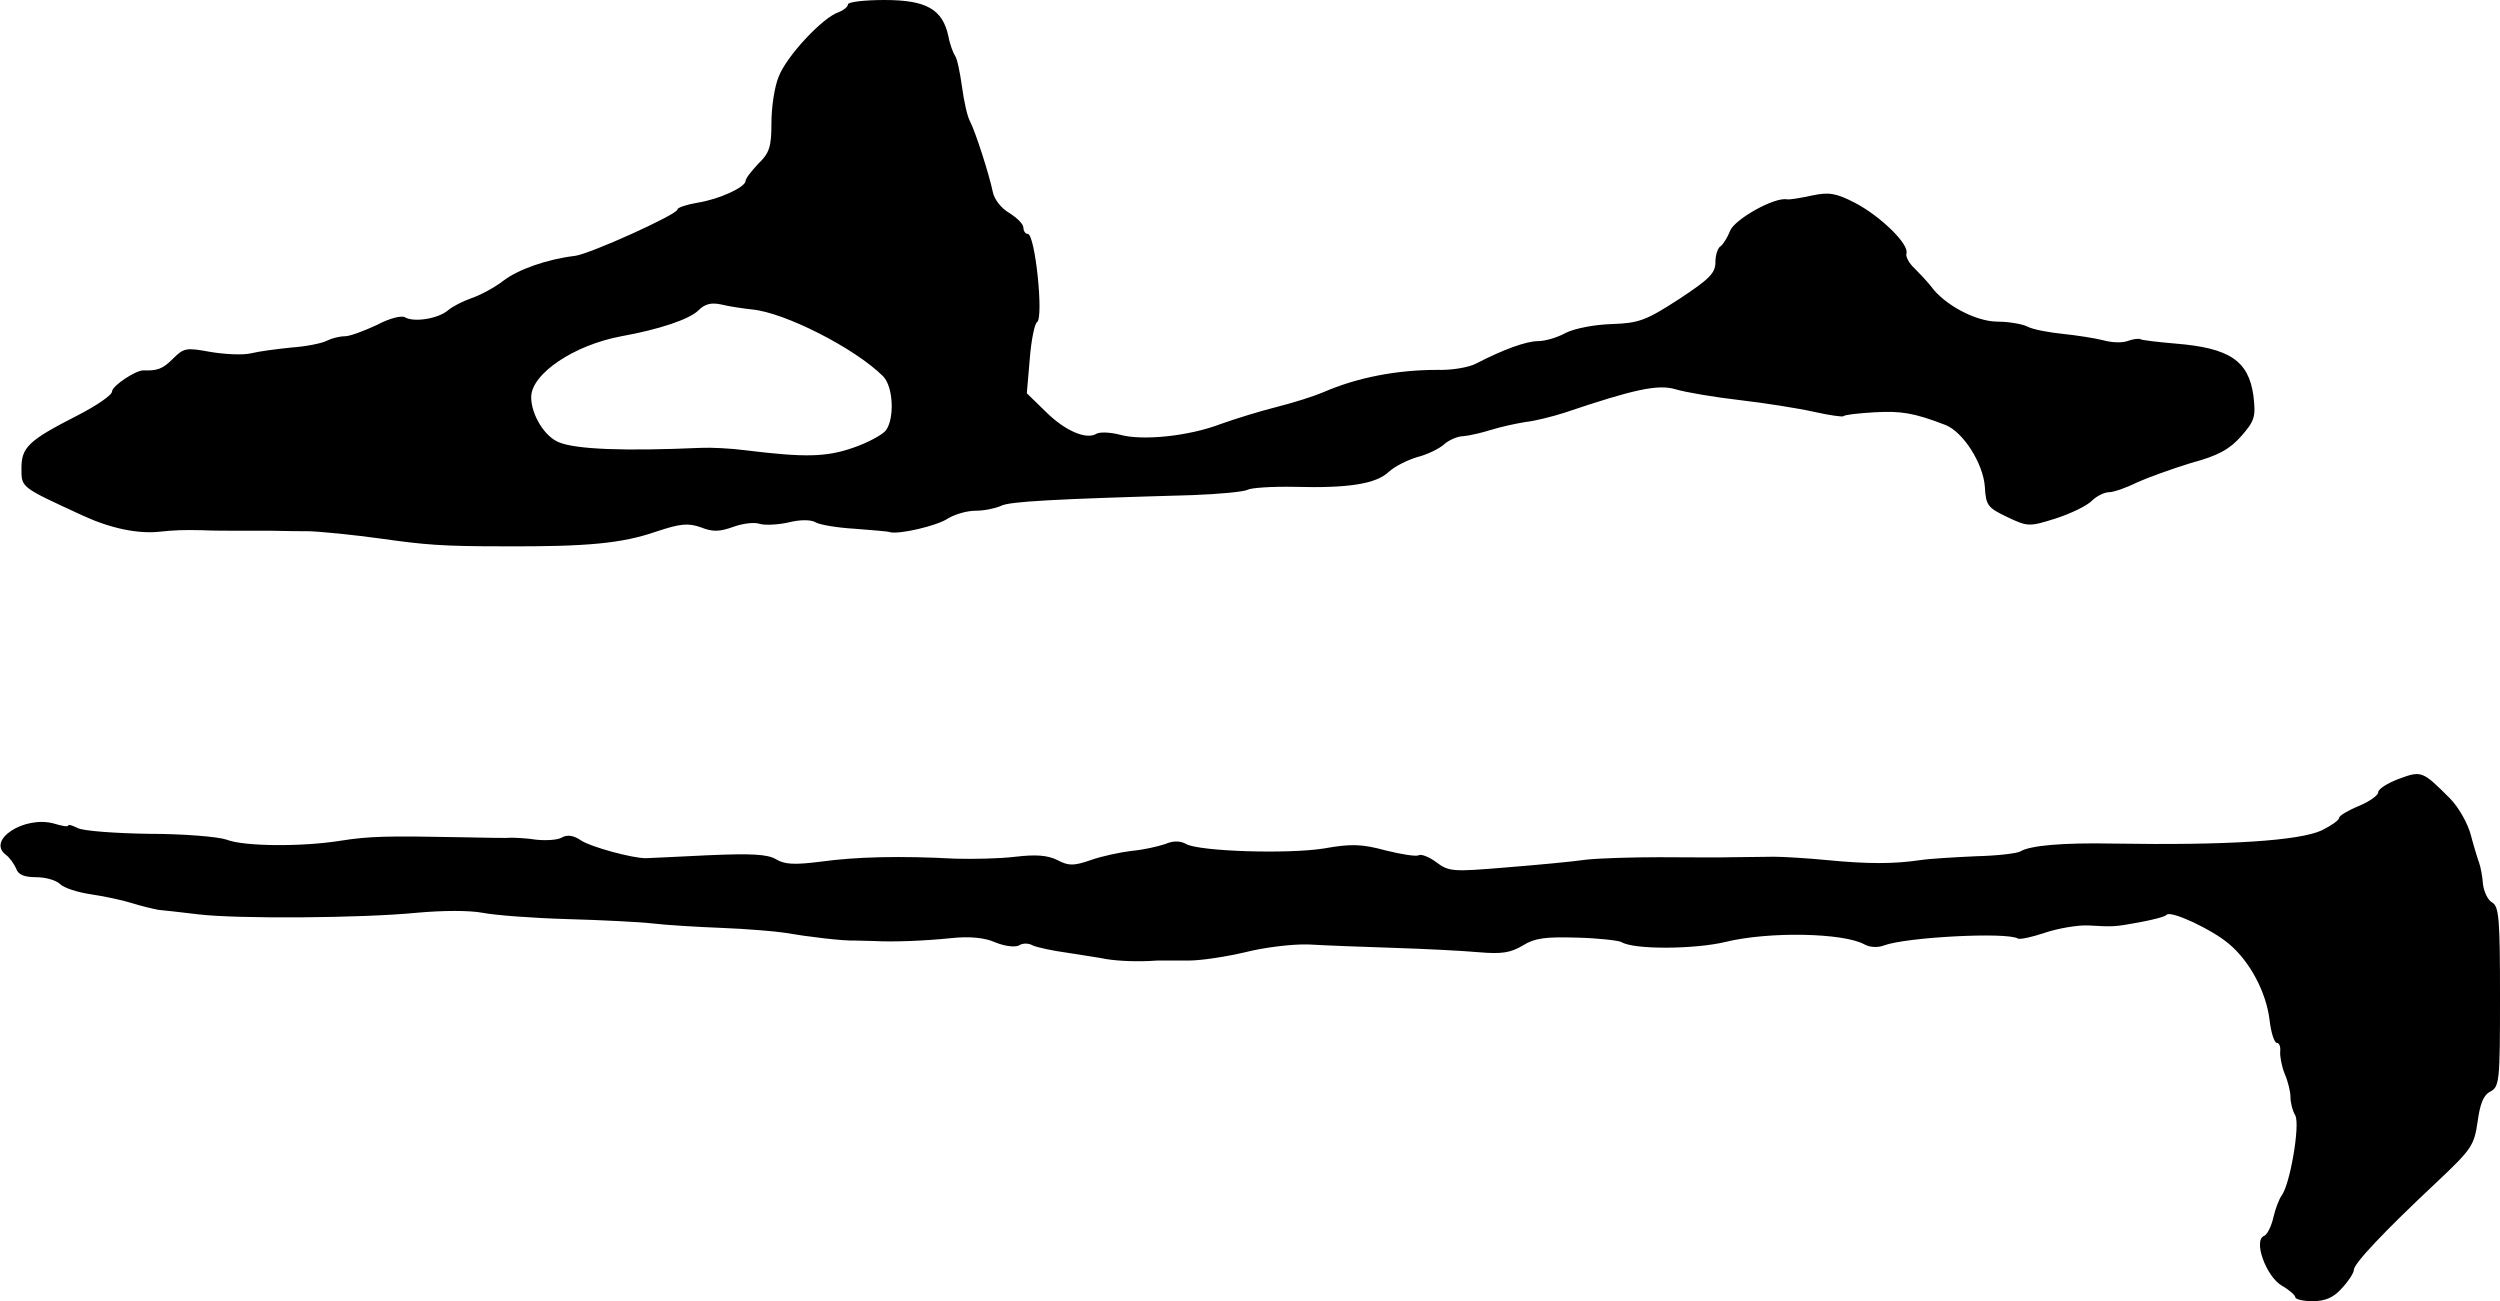 <?xml version="1.0" standalone="no"?>
<!DOCTYPE svg PUBLIC "-//W3C//DTD SVG 20010904//EN"
 "http://www.w3.org/TR/2001/REC-SVG-20010904/DTD/svg10.dtd">
<svg version="1.0" xmlns="http://www.w3.org/2000/svg"
 width="513pt" height="267pt" viewBox="0 0 513 267"
 preserveAspectRatio="xMidYMid meet">
<g transform="translate(0,267) scale(0.1,-0.1)"
fill="#000000" stroke="none">
<path d="M1740 2661 c0 -5 -9 -12 -19 -16 -32 -10 -107 -90 -123 -132 -9 -21
-15 -64 -15 -95 0 -49 -4 -62 -27 -84 -14 -15 -26 -30 -26 -35 0 -13 -54 -38
-99 -45 -23 -4 -41 -10 -41 -14 0 -10 -179 -91 -210 -95 -58 -7 -117 -28 -147
-51 -18 -14 -48 -30 -66 -36 -17 -6 -39 -17 -48 -25 -20 -17 -70 -25 -88 -14
-7 4 -32 -2 -58 -16 -26 -12 -55 -23 -65 -23 -11 0 -27 -4 -37 -9 -9 -5 -42
-12 -72 -14 -30 -3 -68 -8 -84 -12 -17 -4 -55 -2 -84 3 -49 9 -54 8 -76 -14
-21 -21 -32 -25 -60 -24 -16 1 -65 -32 -65 -43 0 -8 -33 -30 -72 -50 -100 -51
-114 -65 -114 -108 0 -40 -2 -38 126 -97 56 -26 113 -38 158 -33 27 3 49 4 87
3 22 -1 49 -1 60 -1 11 0 47 0 80 0 33 -1 67 -1 75 -1 23 0 100 -8 150 -15 92
-13 128 -16 250 -16 176 -1 246 6 316 30 51 17 66 18 92 9 25 -10 39 -9 67 1
19 7 44 10 54 6 10 -3 37 -2 59 3 24 6 46 6 56 0 9 -5 45 -11 80 -13 35 -3 68
-5 72 -7 19 -5 97 13 119 28 13 8 38 16 57 16 18 0 41 5 52 10 17 9 109 14
392 22 56 2 107 7 114 11 7 4 50 7 97 6 110 -3 167 6 193 31 12 11 38 24 58
30 20 5 45 17 55 26 10 9 28 17 40 17 12 1 38 7 57 13 19 6 51 13 70 16 19 2
55 11 80 19 145 49 193 59 229 48 20 -6 79 -16 131 -22 52 -6 121 -17 152 -24
31 -7 59 -11 61 -9 2 3 31 6 63 8 55 3 81 -1 146 -26 36 -14 78 -79 81 -128 2
-37 6 -42 46 -61 42 -20 45 -20 99 -3 31 10 64 26 74 36 10 10 26 18 36 18 9
0 35 9 57 20 22 10 72 28 111 40 56 15 79 28 103 55 28 32 30 40 25 83 -10 72
-49 98 -160 107 -36 3 -69 7 -72 9 -4 2 -16 0 -27 -4 -11 -4 -33 -3 -50 2 -16
4 -54 10 -83 13 -29 3 -61 9 -72 15 -10 5 -38 10 -61 10 -44 0 -109 34 -137
73 -8 10 -23 26 -34 37 -11 10 -18 24 -16 30 6 19 -54 77 -106 104 -39 20 -53
22 -87 15 -23 -5 -46 -9 -52 -8 -26 5 -108 -41 -117 -65 -5 -13 -14 -27 -19
-31 -6 -3 -11 -18 -11 -33 0 -23 -13 -35 -75 -76 -68 -44 -82 -49 -138 -51
-35 -1 -76 -9 -94 -18 -18 -10 -43 -17 -57 -17 -24 0 -71 -17 -127 -46 -15 -8
-51 -14 -80 -13 -84 0 -165 -16 -234 -46 -16 -7 -59 -21 -95 -30 -36 -9 -87
-25 -115 -35 -65 -25 -161 -35 -207 -22 -19 5 -41 6 -48 2 -21 -13 -65 6 -105
46 l-38 37 6 70 c3 39 10 73 15 76 14 9 -4 181 -19 181 -5 0 -9 6 -9 13 0 7
-13 20 -29 30 -17 10 -31 28 -34 44 -7 34 -35 122 -47 145 -5 9 -12 40 -16 70
-4 29 -10 58 -14 63 -4 6 -11 24 -14 41 -12 55 -45 74 -131 74 -41 0 -75 -4
-75 -9z m-197 -626 c67 -6 212 -80 269 -137 21 -21 24 -86 6 -111 -7 -9 -38
-26 -68 -36 -55 -19 -98 -20 -220 -5 -30 4 -72 6 -92 5 -158 -7 -255 -3 -290
11 -30 11 -58 57 -58 93 0 48 88 107 185 125 78 14 140 35 158 53 13 13 26 17
48 12 16 -4 44 -8 62 -10z"/>
<path d="M4923 1072 c-24 -9 -43 -21 -43 -28 0 -6 -18 -19 -40 -28 -22 -9 -40
-20 -40 -24 0 -5 -16 -16 -36 -26 -46 -21 -189 -31 -429 -27 -103 2 -169 -4
-189 -16 -6 -4 -47 -9 -91 -10 -44 -2 -96 -5 -115 -8 -54 -8 -108 -8 -190 0
-41 4 -91 7 -110 7 -19 0 -57 -1 -85 -1 -27 -1 -95 0 -150 0 -55 0 -122 -2
-150 -5 -27 -4 -102 -11 -165 -16 -108 -9 -117 -9 -143 11 -15 11 -31 17 -36
14 -5 -3 -36 2 -68 10 -48 13 -70 14 -126 4 -75 -12 -256 -6 -283 9 -12 7 -27
7 -43 0 -15 -5 -45 -12 -69 -14 -24 -3 -62 -11 -84 -19 -35 -12 -45 -12 -68 0
-20 10 -44 12 -86 7 -33 -4 -88 -5 -124 -4 -112 6 -202 4 -275 -6 -55 -7 -75
-6 -93 5 -17 10 -49 12 -140 8 -64 -3 -121 -6 -127 -6 -28 0 -112 23 -132 36
-16 11 -29 13 -41 6 -9 -5 -33 -6 -52 -4 -19 3 -42 4 -50 4 -8 -1 -55 0 -105
1 -150 3 -188 2 -245 -7 -80 -13 -200 -12 -235 2 -17 6 -88 12 -159 12 -70 1
-137 6 -147 12 -10 5 -19 8 -19 5 0 -3 -13 -1 -29 4 -61 17 -139 -34 -99 -64
8 -6 17 -19 21 -28 4 -13 17 -18 41 -18 19 0 41 -6 49 -14 8 -8 36 -17 63 -21
27 -4 65 -12 84 -18 19 -6 44 -12 55 -14 11 -1 47 -5 80 -9 80 -10 338 -8 450
3 55 5 108 5 135 0 25 -5 104 -11 175 -13 72 -2 150 -6 175 -9 25 -3 88 -7
140 -9 52 -2 111 -7 130 -10 46 -8 120 -17 145 -16 11 0 29 -1 40 -1 36 -2 99
0 157 6 38 4 69 1 91 -9 20 -8 40 -10 48 -6 7 5 20 5 28 0 9 -4 41 -11 71 -15
30 -5 66 -10 80 -13 24 -4 65 -6 105 -3 11 0 40 0 65 0 25 0 77 8 115 17 39
10 97 17 130 16 33 -2 112 -5 175 -7 63 -2 142 -6 175 -9 47 -4 65 -1 90 14
24 15 46 18 111 16 44 -1 85 -6 91 -9 25 -16 150 -15 213 0 89 22 243 19 286
-5 11 -6 27 -7 40 -2 45 17 253 28 275 14 4 -2 29 3 55 12 27 9 67 16 89 15
54 -3 53 -3 108 7 26 5 50 11 53 15 9 9 93 -30 128 -60 43 -36 76 -99 83 -155
3 -27 10 -48 15 -48 5 0 8 -8 7 -17 -1 -10 3 -31 9 -46 7 -16 12 -37 12 -48 0
-11 4 -28 10 -38 10 -20 -11 -142 -28 -164 -5 -7 -13 -27 -17 -45 -4 -18 -13
-36 -19 -38 -23 -9 4 -83 36 -102 16 -9 28 -20 28 -24 0 -4 16 -8 35 -8 26 0
43 7 60 26 14 15 25 32 25 38 0 13 61 78 172 182 70 66 75 74 82 122 5 37 12
55 26 62 19 10 20 22 20 195 0 158 -2 185 -16 193 -9 5 -17 22 -19 38 -1 16
-5 36 -8 44 -3 8 -11 34 -17 57 -6 23 -25 57 -43 75 -56 56 -58 57 -104 40z"/>
</g>
</svg>
